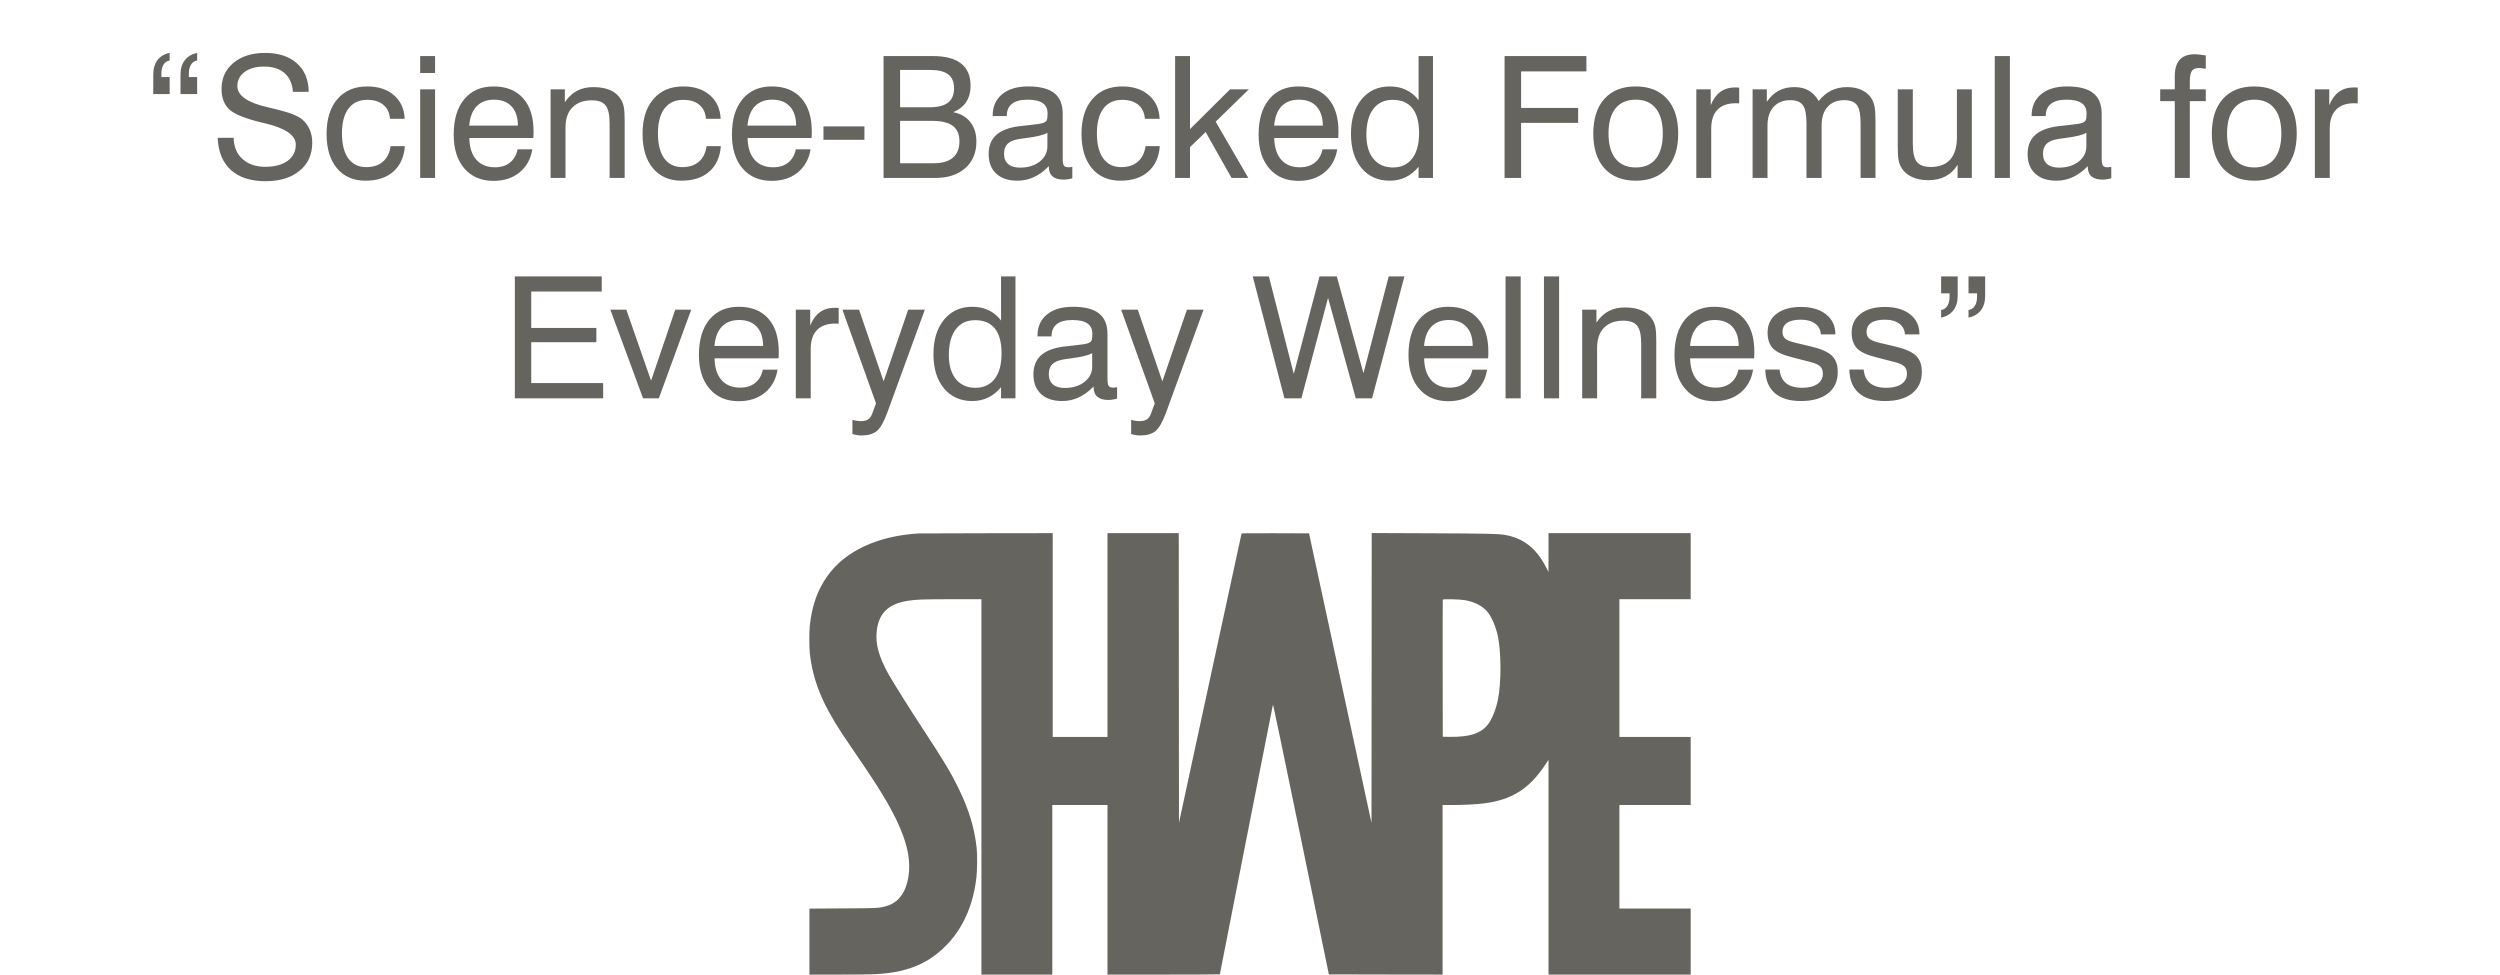 <svg xmlns="http://www.w3.org/2000/svg" fill="none" viewBox="0 0 590 230" height="230" width="590">
<path fill="#66645E" d="M40.039 18.191V22.195H36.172V17.605C36.172 16.212 36.504 15.073 37.168 14.188C37.832 13.302 38.789 12.736 40.039 12.488V14.285C39.44 14.363 38.965 14.676 38.613 15.223C38.262 15.77 38.086 16.479 38.086 17.352V18.191H40.039ZM46.523 18.191V22.195H42.598V17.605C42.598 16.225 42.936 15.092 43.613 14.207C44.29 13.322 45.26 12.749 46.523 12.488V14.285C45.925 14.363 45.449 14.676 45.098 15.223C44.746 15.77 44.57 16.479 44.57 17.352V18.191H46.523ZM51.367 32.527H55.137C55.176 34.611 55.866 36.271 57.207 37.508C58.561 38.745 60.365 39.363 62.617 39.363C64.844 39.363 66.595 38.895 67.871 37.957C69.16 37.02 69.805 35.743 69.805 34.129C69.805 31.928 67.396 30.255 62.578 29.109C62.292 29.044 62.07 28.992 61.914 28.953C58.008 28.029 55.423 27 54.16 25.867C52.91 24.721 52.285 23.1 52.285 21.004C52.285 18.439 53.223 16.381 55.098 14.832C56.973 13.27 59.466 12.488 62.578 12.488C65.755 12.488 68.255 13.309 70.078 14.949C71.901 16.577 72.826 18.816 72.852 21.668L69.121 21.688C68.991 19.76 68.333 18.283 67.148 17.254C65.977 16.225 64.368 15.711 62.324 15.711C60.41 15.711 58.88 16.134 57.734 16.98C56.589 17.814 56.016 18.927 56.016 20.32C56.016 22.547 58.385 24.207 63.125 25.301C63.828 25.47 64.368 25.6 64.746 25.691C64.824 25.704 64.961 25.737 65.156 25.789C68.255 26.531 70.312 27.332 71.328 28.191C72.096 28.842 72.682 29.637 73.086 30.574C73.49 31.499 73.691 32.534 73.691 33.68C73.691 36.453 72.695 38.66 70.703 40.301C68.724 41.941 66.042 42.762 62.656 42.762C59.167 42.762 56.445 41.883 54.492 40.125C52.552 38.354 51.51 35.822 51.367 32.527ZM92.031 28.035C91.927 26.603 91.406 25.503 90.469 24.734C89.544 23.953 88.275 23.562 86.66 23.562C84.759 23.562 83.288 24.246 82.246 25.613C81.217 26.98 80.703 28.934 80.703 31.473C80.703 34.025 81.198 35.991 82.188 37.371C83.19 38.751 84.603 39.441 86.426 39.441C88.066 39.441 89.375 39.018 90.352 38.172C91.341 37.325 91.953 36.095 92.188 34.48H95.547C95.365 37.046 94.46 39.051 92.832 40.496C91.204 41.928 89.017 42.645 86.269 42.645C83.405 42.645 81.152 41.661 79.512 39.695C77.884 37.729 77.07 35.034 77.07 31.609C77.07 28.107 77.923 25.366 79.629 23.387C81.335 21.395 83.678 20.398 86.66 20.398C89.29 20.398 91.393 21.088 92.969 22.469C94.557 23.836 95.404 25.691 95.508 28.035H92.031ZM99.16 17.234V13.23H102.676V17.234H99.16ZM99.16 42V21.082H102.676V42H99.16ZM110.742 29.637H122.227C122.214 27.684 121.719 26.18 120.742 25.125C119.766 24.057 118.379 23.523 116.582 23.523C114.85 23.523 113.483 24.044 112.48 25.086C111.491 26.128 110.911 27.645 110.742 29.637ZM122.148 35.242H125.625C125.247 37.547 124.245 39.363 122.617 40.691C120.99 42.02 118.939 42.684 116.465 42.684C113.561 42.684 111.27 41.707 109.59 39.754C107.91 37.801 107.07 35.138 107.07 31.766C107.07 28.198 107.904 25.412 109.57 23.406C111.237 21.401 113.535 20.398 116.465 20.398C119.473 20.398 121.797 21.323 123.438 23.172C125.091 25.021 125.918 27.631 125.918 31.004C125.918 31.434 125.911 31.753 125.898 31.961C125.898 32.169 125.885 32.371 125.859 32.566H110.762C110.801 34.767 111.348 36.473 112.402 37.684C113.457 38.882 114.922 39.48 116.797 39.48C118.229 39.48 119.408 39.116 120.332 38.387C121.27 37.645 121.875 36.596 122.148 35.242ZM143.867 42V29.129C143.867 27.072 143.548 25.652 142.91 24.871C142.285 24.077 141.204 23.68 139.668 23.68C137.702 23.68 136.172 24.24 135.078 25.359C133.997 26.466 133.457 28.042 133.457 30.086V42H129.941V21.082H133.301V24.129C134.108 22.918 135.065 22.02 136.172 21.434C137.279 20.848 138.561 20.555 140.02 20.555C141.595 20.555 142.923 20.796 144.004 21.277C145.085 21.746 145.918 22.456 146.504 23.406C146.829 23.914 147.064 24.513 147.207 25.203C147.35 25.88 147.422 26.961 147.422 28.445V29.441V42H143.867ZM166.602 28.035C166.497 26.603 165.977 25.503 165.039 24.734C164.115 23.953 162.845 23.562 161.23 23.562C159.329 23.562 157.858 24.246 156.816 25.613C155.788 26.98 155.273 28.934 155.273 31.473C155.273 34.025 155.768 35.991 156.758 37.371C157.76 38.751 159.173 39.441 160.996 39.441C162.637 39.441 163.945 39.018 164.922 38.172C165.911 37.325 166.523 36.095 166.758 34.48H170.117C169.935 37.046 169.03 39.051 167.402 40.496C165.775 41.928 163.587 42.645 160.84 42.645C157.975 42.645 155.723 41.661 154.082 39.695C152.454 37.729 151.641 35.034 151.641 31.609C151.641 28.107 152.493 25.366 154.199 23.387C155.905 21.395 158.249 20.398 161.23 20.398C163.861 20.398 165.964 21.088 167.539 22.469C169.128 23.836 169.974 25.691 170.078 28.035H166.602ZM176.406 29.637H187.891C187.878 27.684 187.383 26.18 186.406 25.125C185.43 24.057 184.043 23.523 182.246 23.523C180.514 23.523 179.147 24.044 178.145 25.086C177.155 26.128 176.576 27.645 176.406 29.637ZM187.812 35.242H191.289C190.911 37.547 189.909 39.363 188.281 40.691C186.654 42.02 184.603 42.684 182.129 42.684C179.225 42.684 176.934 41.707 175.254 39.754C173.574 37.801 172.734 35.138 172.734 31.766C172.734 28.198 173.568 25.412 175.234 23.406C176.901 21.401 179.199 20.398 182.129 20.398C185.137 20.398 187.461 21.323 189.102 23.172C190.755 25.021 191.582 27.631 191.582 31.004C191.582 31.434 191.576 31.753 191.562 31.961C191.562 32.169 191.549 32.371 191.523 32.566H176.426C176.465 34.767 177.012 36.473 178.066 37.684C179.121 38.882 180.586 39.48 182.461 39.48C183.893 39.48 185.072 39.116 185.996 38.387C186.934 37.645 187.539 36.596 187.812 35.242ZM194.336 32.996V29.832H204.004V32.996H194.336ZM208.516 42V13.23H220.117C223.099 13.23 225.332 13.816 226.816 14.988C228.314 16.16 229.062 17.912 229.062 20.242C229.062 21.74 228.717 23.016 228.027 24.07C227.337 25.112 226.309 25.913 224.941 26.473C226.673 26.798 228.021 27.573 228.984 28.797C229.948 30.008 230.43 31.544 230.43 33.406C230.43 36.036 229.557 38.126 227.812 39.676C226.068 41.225 223.698 42 220.703 42H208.516ZM212.422 25.32H219.277C221.296 25.32 222.78 24.956 223.73 24.227C224.681 23.497 225.156 22.358 225.156 20.809C225.156 19.35 224.701 18.27 223.789 17.566C222.878 16.863 221.478 16.512 219.59 16.512H212.422V25.32ZM212.422 38.523H220.352C222.344 38.523 223.854 38.087 224.883 37.215C225.911 36.329 226.426 35.047 226.426 33.367C226.426 31.701 225.898 30.477 224.844 29.695C223.802 28.914 222.155 28.523 219.902 28.523H212.422V38.523ZM247.52 39.207C246.426 40.353 245.26 41.212 244.023 41.785C242.799 42.358 241.497 42.645 240.117 42.645C237.982 42.645 236.315 42.091 235.117 40.984C233.919 39.865 233.32 38.322 233.32 36.355C233.32 34.454 233.906 32.964 235.078 31.883C236.263 30.802 238.06 30.105 240.469 29.793C241.081 29.728 241.908 29.637 242.949 29.52C244.733 29.337 245.827 29.162 246.23 28.992C246.634 28.836 246.901 28.634 247.031 28.387C247.161 28.126 247.227 27.573 247.227 26.727C247.227 25.659 246.836 24.858 246.055 24.324C245.273 23.79 244.095 23.523 242.52 23.523C240.892 23.523 239.661 23.849 238.828 24.5C238.008 25.151 237.598 26.115 237.598 27.391H234.277V27.234C234.277 25.125 235.02 23.458 236.504 22.234C237.988 21.01 240.033 20.398 242.637 20.398C245.436 20.398 247.493 20.926 248.809 21.98C250.137 23.022 250.801 24.656 250.801 26.883V37.352C250.801 38.25 250.898 38.829 251.094 39.09C251.289 39.35 251.641 39.48 252.148 39.48C252.253 39.48 252.376 39.474 252.52 39.461C252.676 39.435 252.858 39.402 253.066 39.363V42.078C252.637 42.195 252.259 42.273 251.934 42.312C251.621 42.365 251.322 42.391 251.035 42.391C249.863 42.391 248.984 42.137 248.398 41.629C247.812 41.121 247.52 40.353 247.52 39.324V39.207ZM247.188 31.355C246.25 31.863 244.642 32.26 242.363 32.547C241.556 32.651 240.951 32.736 240.547 32.801C239.271 33.009 238.353 33.387 237.793 33.934C237.233 34.48 236.953 35.275 236.953 36.316C236.953 37.358 237.279 38.159 237.93 38.719C238.581 39.279 239.512 39.559 240.723 39.559C242.611 39.559 244.16 39.083 245.371 38.133C246.582 37.182 247.188 35.965 247.188 34.48V31.355ZM270.195 28.035C270.091 26.603 269.57 25.503 268.633 24.734C267.708 23.953 266.439 23.562 264.824 23.562C262.923 23.562 261.452 24.246 260.41 25.613C259.382 26.98 258.867 28.934 258.867 31.473C258.867 34.025 259.362 35.991 260.352 37.371C261.354 38.751 262.767 39.441 264.59 39.441C266.23 39.441 267.539 39.018 268.516 38.172C269.505 37.325 270.117 36.095 270.352 34.48H273.711C273.529 37.046 272.624 39.051 270.996 40.496C269.368 41.928 267.181 42.645 264.434 42.645C261.569 42.645 259.316 41.661 257.676 39.695C256.048 37.729 255.234 35.034 255.234 31.609C255.234 28.107 256.087 25.366 257.793 23.387C259.499 21.395 261.842 20.398 264.824 20.398C267.454 20.398 269.557 21.088 271.133 22.469C272.721 23.836 273.568 25.691 273.672 28.035H270.195ZM277.324 42V13.23H280.84V30.477L290.293 21.082H294.727L286.895 28.719L294.609 42H290.645L284.531 31.16L280.84 34.715V42H277.324ZM300.703 29.637H312.188C312.174 27.684 311.68 26.18 310.703 25.125C309.727 24.057 308.34 23.523 306.543 23.523C304.811 23.523 303.444 24.044 302.441 25.086C301.452 26.128 300.872 27.645 300.703 29.637ZM312.109 35.242H315.586C315.208 37.547 314.206 39.363 312.578 40.691C310.951 42.02 308.9 42.684 306.426 42.684C303.522 42.684 301.23 41.707 299.551 39.754C297.871 37.801 297.031 35.138 297.031 31.766C297.031 28.198 297.865 25.412 299.531 23.406C301.198 21.401 303.496 20.398 306.426 20.398C309.434 20.398 311.758 21.323 313.398 23.172C315.052 25.021 315.879 27.631 315.879 31.004C315.879 31.434 315.872 31.753 315.859 31.961C315.859 32.169 315.846 32.371 315.82 32.566H300.723C300.762 34.767 301.309 36.473 302.363 37.684C303.418 38.882 304.883 39.48 306.758 39.48C308.19 39.48 309.368 39.116 310.293 38.387C311.23 37.645 311.836 36.596 312.109 35.242ZM334.902 31.395C334.902 28.803 334.375 26.85 333.32 25.535C332.279 24.22 330.729 23.562 328.672 23.562C326.693 23.562 325.163 24.285 324.082 25.73C323.001 27.163 322.461 29.201 322.461 31.844C322.461 34.227 323.014 36.102 324.121 37.469C325.241 38.836 326.771 39.52 328.711 39.52C330.677 39.52 332.201 38.816 333.281 37.41C334.362 36.004 334.902 33.999 334.902 31.395ZM338.184 13.23V42H334.785V39.363C333.887 40.457 332.871 41.277 331.738 41.824C330.605 42.371 329.355 42.645 327.988 42.645C325.202 42.645 322.975 41.648 321.309 39.656C319.655 37.651 318.828 34.969 318.828 31.609C318.828 28.185 319.661 25.463 321.328 23.445C322.995 21.414 325.215 20.398 327.988 20.398C329.447 20.398 330.736 20.672 331.855 21.219C332.988 21.753 333.965 22.56 334.785 23.641V13.23H338.184ZM355.078 42V13.23H374.395V16.844H358.984V25.477H372.441V28.992H358.984V42H355.078ZM379.609 31.512C379.609 34.103 380.163 36.089 381.27 37.469C382.389 38.836 383.984 39.52 386.055 39.52C388.112 39.52 389.688 38.836 390.781 37.469C391.875 36.089 392.422 34.103 392.422 31.512C392.422 28.934 391.875 26.961 390.781 25.594C389.688 24.213 388.112 23.523 386.055 23.523C383.971 23.523 382.376 24.207 381.27 25.574C380.163 26.941 379.609 28.921 379.609 31.512ZM376.016 31.512C376.016 28.009 376.888 25.281 378.633 23.328C380.391 21.375 382.852 20.398 386.016 20.398C389.193 20.398 391.66 21.375 393.418 23.328C395.176 25.268 396.055 27.996 396.055 31.512C396.055 35.027 395.176 37.762 393.418 39.715C391.673 41.668 389.219 42.645 386.055 42.645C382.878 42.645 380.41 41.675 378.652 39.734C376.895 37.781 376.016 35.04 376.016 31.512ZM400.332 42V21.082H403.73V24.832C404.29 23.426 405.046 22.378 405.996 21.688C406.96 20.984 408.138 20.633 409.531 20.633C409.792 20.633 409.98 20.639 410.098 20.652C410.215 20.652 410.332 20.665 410.449 20.691V24.402C410.358 24.389 410.254 24.383 410.137 24.383C410.02 24.37 409.844 24.363 409.609 24.363C407.734 24.363 406.302 24.878 405.312 25.906C404.336 26.922 403.848 28.406 403.848 30.359V42H400.332ZM439.102 42V29.129C439.102 27.02 438.815 25.581 438.242 24.812C437.669 24.031 436.673 23.641 435.254 23.641C433.561 23.641 432.246 24.168 431.309 25.223C430.371 26.264 429.902 27.736 429.902 29.637V42H426.328V29.129C426.328 27.02 426.042 25.581 425.469 24.812C424.896 24.031 423.906 23.641 422.5 23.641C420.82 23.641 419.505 24.174 418.555 25.242C417.604 26.297 417.129 27.762 417.129 29.637V42H413.613V21.082H416.973V24.031C417.754 22.859 418.678 21.987 419.746 21.414C420.814 20.841 422.064 20.555 423.496 20.555C424.798 20.555 425.911 20.822 426.836 21.355C427.76 21.876 428.555 22.703 429.219 23.836C430.13 22.703 431.126 21.876 432.207 21.355C433.288 20.822 434.531 20.555 435.938 20.555C437.292 20.555 438.47 20.802 439.473 21.297C440.475 21.779 441.243 22.482 441.777 23.406C442.077 23.94 442.292 24.578 442.422 25.32C442.552 26.062 442.617 27.234 442.617 28.836V29.441V42H439.102ZM451.426 21.082V33.914C451.426 35.971 451.745 37.404 452.383 38.211C453.034 39.005 454.128 39.402 455.664 39.402C457.695 39.402 459.232 38.81 460.273 37.625C461.315 36.427 461.836 34.669 461.836 32.352V21.082H465.352V42H461.992V38.875C461.263 40.086 460.319 40.997 459.16 41.609C458.001 42.221 456.641 42.527 455.078 42.527C453.62 42.527 452.35 42.28 451.27 41.785C450.189 41.29 449.362 40.587 448.789 39.676C448.464 39.168 448.229 38.575 448.086 37.898C447.943 37.208 447.871 36.121 447.871 34.637V33.641V21.082H451.426ZM470.762 42V13.23H474.336V42H470.762ZM492.715 39.207C491.621 40.353 490.456 41.212 489.219 41.785C487.995 42.358 486.693 42.645 485.312 42.645C483.177 42.645 481.51 42.091 480.312 40.984C479.115 39.865 478.516 38.322 478.516 36.355C478.516 34.454 479.102 32.964 480.273 31.883C481.458 30.802 483.255 30.105 485.664 29.793C486.276 29.728 487.103 29.637 488.145 29.52C489.928 29.337 491.022 29.162 491.426 28.992C491.829 28.836 492.096 28.634 492.227 28.387C492.357 28.126 492.422 27.573 492.422 26.727C492.422 25.659 492.031 24.858 491.25 24.324C490.469 23.79 489.29 23.523 487.715 23.523C486.087 23.523 484.857 23.849 484.023 24.5C483.203 25.151 482.793 26.115 482.793 27.391H479.473V27.234C479.473 25.125 480.215 23.458 481.699 22.234C483.184 21.01 485.228 20.398 487.832 20.398C490.632 20.398 492.689 20.926 494.004 21.98C495.332 23.022 495.996 24.656 495.996 26.883V37.352C495.996 38.25 496.094 38.829 496.289 39.09C496.484 39.35 496.836 39.48 497.344 39.48C497.448 39.48 497.572 39.474 497.715 39.461C497.871 39.435 498.053 39.402 498.262 39.363V42.078C497.832 42.195 497.454 42.273 497.129 42.312C496.816 42.365 496.517 42.391 496.23 42.391C495.059 42.391 494.18 42.137 493.594 41.629C493.008 41.121 492.715 40.353 492.715 39.324V39.207ZM492.383 31.355C491.445 31.863 489.837 32.26 487.559 32.547C486.751 32.651 486.146 32.736 485.742 32.801C484.466 33.009 483.548 33.387 482.988 33.934C482.428 34.48 482.148 35.275 482.148 36.316C482.148 37.358 482.474 38.159 483.125 38.719C483.776 39.279 484.707 39.559 485.918 39.559C487.806 39.559 489.355 39.083 490.566 38.133C491.777 37.182 492.383 35.965 492.383 34.48V31.355ZM513.242 42V23.875H509.805V21.082H513.242V17.996C513.242 16.264 513.633 14.969 514.414 14.109C515.208 13.237 516.393 12.801 517.969 12.801C518.216 12.801 518.529 12.82 518.906 12.859C519.284 12.898 519.837 12.97 520.566 13.074V16.238C520.189 16.173 519.87 16.128 519.609 16.102C519.362 16.062 519.16 16.043 519.004 16.043C518.184 16.043 517.611 16.271 517.285 16.727C516.96 17.182 516.797 18.048 516.797 19.324V21.082H520.566V23.875H516.797V42H513.242ZM525.586 31.512C525.586 34.103 526.139 36.089 527.246 37.469C528.366 38.836 529.961 39.52 532.031 39.52C534.089 39.52 535.664 38.836 536.758 37.469C537.852 36.089 538.398 34.103 538.398 31.512C538.398 28.934 537.852 26.961 536.758 25.594C535.664 24.213 534.089 23.523 532.031 23.523C529.948 23.523 528.353 24.207 527.246 25.574C526.139 26.941 525.586 28.921 525.586 31.512ZM521.992 31.512C521.992 28.009 522.865 25.281 524.609 23.328C526.367 21.375 528.828 20.398 531.992 20.398C535.169 20.398 537.637 21.375 539.395 23.328C541.152 25.268 542.031 27.996 542.031 31.512C542.031 35.027 541.152 37.762 539.395 39.715C537.65 41.668 535.195 42.645 532.031 42.645C528.854 42.645 526.387 41.675 524.629 39.734C522.871 37.781 521.992 35.04 521.992 31.512ZM546.309 42V21.082H549.707V24.832C550.267 23.426 551.022 22.378 551.973 21.688C552.936 20.984 554.115 20.633 555.508 20.633C555.768 20.633 555.957 20.639 556.074 20.652C556.191 20.652 556.309 20.665 556.426 20.691V24.402C556.335 24.389 556.23 24.383 556.113 24.383C555.996 24.37 555.82 24.363 555.586 24.363C553.711 24.363 552.279 24.878 551.289 25.906C550.312 26.922 549.824 28.406 549.824 30.359V42H546.309ZM121.504 94V65.231H142.012V68.805H125.371V77.398H140.742V80.758H125.371V90.406H142.344V94H121.504ZM151.758 94L144.043 73.082H147.812L153.652 89.84L159.355 73.082H163.125L155.488 94H151.758ZM168.613 81.637H180.098C180.085 79.684 179.59 78.18 178.613 77.125C177.637 76.057 176.25 75.523 174.453 75.523C172.721 75.523 171.354 76.044 170.352 77.086C169.362 78.128 168.783 79.644 168.613 81.637ZM180.02 87.242H183.496C183.118 89.547 182.116 91.363 180.488 92.691C178.861 94.019 176.81 94.684 174.336 94.684C171.432 94.684 169.141 93.707 167.461 91.754C165.781 89.801 164.941 87.138 164.941 83.766C164.941 80.198 165.775 77.412 167.441 75.406C169.108 73.401 171.406 72.398 174.336 72.398C177.344 72.398 179.668 73.323 181.309 75.172C182.962 77.021 183.789 79.632 183.789 83.004C183.789 83.434 183.783 83.753 183.77 83.961C183.77 84.169 183.757 84.371 183.73 84.566H168.633C168.672 86.767 169.219 88.473 170.273 89.684C171.328 90.882 172.793 91.481 174.668 91.481C176.1 91.481 177.279 91.116 178.203 90.387C179.141 89.644 179.746 88.596 180.02 87.242ZM187.812 94V73.082H191.211V76.832C191.771 75.426 192.526 74.378 193.477 73.688C194.44 72.984 195.618 72.633 197.012 72.633C197.272 72.633 197.461 72.639 197.578 72.652C197.695 72.652 197.812 72.665 197.93 72.691V76.402C197.839 76.389 197.734 76.383 197.617 76.383C197.5 76.37 197.324 76.363 197.09 76.363C195.215 76.363 193.783 76.878 192.793 77.906C191.816 78.922 191.328 80.406 191.328 82.359V94H187.812ZM214.336 73.082H218.262L209.453 97.242C208.62 99.521 207.78 101.012 206.934 101.715C206.087 102.418 204.863 102.77 203.262 102.77C202.91 102.77 202.559 102.737 202.207 102.672C201.868 102.62 201.523 102.542 201.172 102.438V99.078C201.523 99.182 201.868 99.26 202.207 99.312C202.546 99.365 202.884 99.391 203.223 99.391C203.9 99.391 204.447 99.254 204.863 98.981C205.28 98.707 205.599 98.271 205.82 97.672L206.738 95.191L198.809 73.082H202.734L208.535 89.996L214.336 73.082ZM236.367 83.394C236.367 80.803 235.84 78.85 234.785 77.535C233.743 76.22 232.194 75.562 230.137 75.562C228.158 75.562 226.628 76.285 225.547 77.731C224.466 79.163 223.926 81.201 223.926 83.844C223.926 86.227 224.479 88.102 225.586 89.469C226.706 90.836 228.236 91.519 230.176 91.519C232.142 91.519 233.665 90.816 234.746 89.41C235.827 88.004 236.367 85.999 236.367 83.394ZM239.648 65.231V94H236.25V91.363C235.352 92.457 234.336 93.277 233.203 93.824C232.07 94.371 230.82 94.644 229.453 94.644C226.667 94.644 224.44 93.648 222.773 91.656C221.12 89.651 220.293 86.969 220.293 83.609C220.293 80.185 221.126 77.463 222.793 75.445C224.46 73.414 226.68 72.398 229.453 72.398C230.911 72.398 232.201 72.672 233.32 73.219C234.453 73.753 235.43 74.56 236.25 75.641V65.231H239.648ZM258.086 91.207C256.992 92.353 255.827 93.212 254.59 93.785C253.366 94.358 252.064 94.644 250.684 94.644C248.548 94.644 246.882 94.091 245.684 92.984C244.486 91.865 243.887 90.322 243.887 88.356C243.887 86.454 244.473 84.963 245.645 83.883C246.829 82.802 248.626 82.106 251.035 81.793C251.647 81.728 252.474 81.637 253.516 81.519C255.299 81.337 256.393 81.162 256.797 80.992C257.201 80.836 257.467 80.634 257.598 80.387C257.728 80.126 257.793 79.573 257.793 78.727C257.793 77.659 257.402 76.858 256.621 76.324C255.84 75.79 254.661 75.523 253.086 75.523C251.458 75.523 250.228 75.849 249.395 76.5C248.574 77.151 248.164 78.115 248.164 79.391H244.844V79.234C244.844 77.125 245.586 75.458 247.07 74.234C248.555 73.01 250.599 72.398 253.203 72.398C256.003 72.398 258.06 72.926 259.375 73.981C260.703 75.022 261.367 76.656 261.367 78.883V89.352C261.367 90.25 261.465 90.829 261.66 91.09C261.855 91.35 262.207 91.481 262.715 91.481C262.819 91.481 262.943 91.474 263.086 91.461C263.242 91.435 263.424 91.402 263.633 91.363V94.078C263.203 94.195 262.826 94.273 262.5 94.312C262.188 94.365 261.888 94.391 261.602 94.391C260.43 94.391 259.551 94.137 258.965 93.629C258.379 93.121 258.086 92.353 258.086 91.324V91.207ZM257.754 83.356C256.816 83.863 255.208 84.26 252.93 84.547C252.122 84.651 251.517 84.736 251.113 84.801C249.837 85.009 248.919 85.387 248.359 85.934C247.799 86.481 247.52 87.275 247.52 88.316C247.52 89.358 247.845 90.159 248.496 90.719C249.147 91.279 250.078 91.559 251.289 91.559C253.177 91.559 254.727 91.083 255.938 90.133C257.148 89.182 257.754 87.965 257.754 86.481V83.356ZM280.117 73.082H284.043L275.234 97.242C274.401 99.521 273.561 101.012 272.715 101.715C271.868 102.418 270.645 102.77 269.043 102.77C268.691 102.77 268.34 102.737 267.988 102.672C267.65 102.62 267.305 102.542 266.953 102.438V99.078C267.305 99.182 267.65 99.26 267.988 99.312C268.327 99.365 268.665 99.391 269.004 99.391C269.681 99.391 270.228 99.254 270.645 98.981C271.061 98.707 271.38 98.271 271.602 97.672L272.52 95.191L264.59 73.082H268.516L274.316 89.996L280.117 73.082ZM303.125 94L295.645 65.231H299.453L305.332 88.238L311.406 65.231H315.488L321.777 88.082L327.734 65.231H331.445L323.809 94H319.961L313.418 70.289L307.129 94H303.125ZM336.074 81.637H347.559C347.546 79.684 347.051 78.18 346.074 77.125C345.098 76.057 343.711 75.523 341.914 75.523C340.182 75.523 338.815 76.044 337.812 77.086C336.823 78.128 336.243 79.644 336.074 81.637ZM347.48 87.242H350.957C350.579 89.547 349.577 91.363 347.949 92.691C346.322 94.019 344.271 94.684 341.797 94.684C338.893 94.684 336.602 93.707 334.922 91.754C333.242 89.801 332.402 87.138 332.402 83.766C332.402 80.198 333.236 77.412 334.902 75.406C336.569 73.401 338.867 72.398 341.797 72.398C344.805 72.398 347.129 73.323 348.77 75.172C350.423 77.021 351.25 79.632 351.25 83.004C351.25 83.434 351.243 83.753 351.23 83.961C351.23 84.169 351.217 84.371 351.191 84.566H336.094C336.133 86.767 336.68 88.473 337.734 89.684C338.789 90.882 340.254 91.481 342.129 91.481C343.561 91.481 344.74 91.116 345.664 90.387C346.602 89.644 347.207 88.596 347.48 87.242ZM355.312 94V65.231H358.887V94H355.312ZM364.375 94V65.231H367.949V94H364.375ZM387.324 94V81.129C387.324 79.072 387.005 77.652 386.367 76.871C385.742 76.077 384.661 75.68 383.125 75.68C381.159 75.68 379.629 76.24 378.535 77.359C377.454 78.466 376.914 80.042 376.914 82.086V94H373.398V73.082H376.758V76.129C377.565 74.918 378.522 74.019 379.629 73.434C380.736 72.848 382.018 72.555 383.477 72.555C385.052 72.555 386.38 72.796 387.461 73.277C388.542 73.746 389.375 74.456 389.961 75.406C390.286 75.914 390.521 76.513 390.664 77.203C390.807 77.88 390.879 78.961 390.879 80.445V81.441V94H387.324ZM398.848 81.637H410.332C410.319 79.684 409.824 78.18 408.848 77.125C407.871 76.057 406.484 75.523 404.688 75.523C402.956 75.523 401.589 76.044 400.586 77.086C399.596 78.128 399.017 79.644 398.848 81.637ZM410.254 87.242H413.73C413.353 89.547 412.35 91.363 410.723 92.691C409.095 94.019 407.044 94.684 404.57 94.684C401.667 94.684 399.375 93.707 397.695 91.754C396.016 89.801 395.176 87.138 395.176 83.766C395.176 80.198 396.009 77.412 397.676 75.406C399.342 73.401 401.641 72.398 404.57 72.398C407.578 72.398 409.902 73.323 411.543 75.172C413.197 77.021 414.023 79.632 414.023 83.004C414.023 83.434 414.017 83.753 414.004 83.961C414.004 84.169 413.991 84.371 413.965 84.566H398.867C398.906 86.767 399.453 88.473 400.508 89.684C401.562 90.882 403.027 91.481 404.902 91.481C406.335 91.481 407.513 91.116 408.438 90.387C409.375 89.644 409.98 88.596 410.254 87.242ZM416.602 87.203H419.98C420.111 88.622 420.618 89.697 421.504 90.426C422.402 91.155 423.672 91.519 425.312 91.519C426.823 91.519 428.014 91.227 428.887 90.641C429.759 90.042 430.195 89.228 430.195 88.199C430.195 87.431 429.974 86.845 429.531 86.441C429.102 86.025 428.255 85.667 426.992 85.367L423.066 84.352C420.853 83.818 419.31 83.115 418.438 82.242C417.578 81.357 417.148 80.1 417.148 78.473C417.148 76.624 417.845 75.159 419.238 74.078C420.645 72.984 422.565 72.438 425 72.438C427.487 72.438 429.466 73.017 430.938 74.176C432.409 75.335 433.145 76.891 433.145 78.844V78.922H429.727C429.648 77.815 429.193 76.962 428.359 76.363C427.539 75.751 426.419 75.445 425 75.445C423.581 75.445 422.5 75.693 421.758 76.188C421.029 76.682 420.664 77.405 420.664 78.356C420.664 79.033 420.892 79.566 421.348 79.957C421.816 80.335 422.682 80.667 423.945 80.953L427.344 81.754C429.766 82.327 431.432 83.062 432.344 83.961C433.255 84.846 433.711 86.116 433.711 87.769C433.711 89.944 432.943 91.637 431.406 92.848C429.883 94.046 427.747 94.644 425 94.644C422.318 94.644 420.254 94.007 418.809 92.731C417.376 91.454 416.641 89.612 416.602 87.203ZM436.445 87.203H439.824C439.954 88.622 440.462 89.697 441.348 90.426C442.246 91.155 443.516 91.519 445.156 91.519C446.667 91.519 447.858 91.227 448.73 90.641C449.603 90.042 450.039 89.228 450.039 88.199C450.039 87.431 449.818 86.845 449.375 86.441C448.945 86.025 448.099 85.667 446.836 85.367L442.91 84.352C440.697 83.818 439.154 83.115 438.281 82.242C437.422 81.357 436.992 80.1 436.992 78.473C436.992 76.624 437.689 75.159 439.082 74.078C440.488 72.984 442.409 72.438 444.844 72.438C447.331 72.438 449.31 73.017 450.781 74.176C452.253 75.335 452.988 76.891 452.988 78.844V78.922H449.57C449.492 77.815 449.036 76.962 448.203 76.363C447.383 75.751 446.263 75.445 444.844 75.445C443.424 75.445 442.344 75.693 441.602 76.188C440.872 76.682 440.508 77.405 440.508 78.356C440.508 79.033 440.736 79.566 441.191 79.957C441.66 80.335 442.526 80.667 443.789 80.953L447.188 81.754C449.609 82.327 451.276 83.062 452.188 83.961C453.099 84.846 453.555 86.116 453.555 87.769C453.555 89.944 452.786 91.637 451.25 92.848C449.727 94.046 447.591 94.644 444.844 94.644C442.161 94.644 440.098 94.007 438.652 92.731C437.22 91.454 436.484 89.612 436.445 87.203ZM464.57 69.234V65.231H468.496V69.84C468.496 71.22 468.158 72.353 467.48 73.238C466.803 74.124 465.833 74.697 464.57 74.957V73.16C465.182 73.082 465.671 72.769 466.035 72.223C466.4 71.663 466.582 70.947 466.582 70.074V69.234H464.57ZM458.105 69.234V65.231H462.012V69.84C462.012 71.22 461.673 72.353 460.996 73.238C460.319 74.124 459.355 74.697 458.105 74.957V73.16C458.717 73.082 459.199 72.769 459.551 72.223C459.915 71.663 460.098 70.947 460.098 70.074V69.234H458.105Z"></path>
<path fill="#66645E" d="M216.788 125.89C207.111 126.479 199.479 130.034 195.296 135.899C192.949 139.178 191.665 142.78 191.114 147.59C190.962 148.873 190.962 152.856 191.114 154.149C191.846 160.574 193.975 165.897 198.709 173.111C199.355 174.1 200.952 176.457 202.254 178.349C208.452 187.35 211.275 192.245 213.09 197.093C214.63 201.218 214.972 204.859 214.126 208.186C213.347 211.303 211.56 213.261 208.879 213.927C207.301 214.326 207.007 214.345 198.899 214.383L191.029 214.431V222.215V230H198.138C205.144 230 207.149 229.943 209.45 229.667C213.746 229.145 217.291 227.861 220.219 225.761C226.027 221.588 229.515 215.2 230.437 207.045C230.637 205.306 230.656 201.627 230.485 200.059C229.971 195.373 228.688 191.143 226.293 186.21C224.373 182.265 222.738 179.537 217.576 171.686C214.791 167.446 210.676 160.878 209.678 159.091C207.415 155.014 206.579 152.01 206.902 149.016C207.349 144.767 209.564 142.562 214.145 141.801C216.065 141.478 217.833 141.412 224.895 141.412H231.616V185.706V230H239.98H248.345V209.992V189.983H254.856H261.367V209.992V230H274.627C281.917 230 287.886 229.971 287.886 229.933C287.886 229.772 300.357 166.439 300.414 166.287C300.462 166.173 302.962 178.159 307.049 198.034L313.607 229.952L327.029 229.981L340.45 230V209.992V189.983H342.617C345.421 189.983 348.396 189.831 350.221 189.603C356.77 188.757 360.867 186.2 364.603 180.583L365.449 179.318V204.659V230H382.225H399.002V222.206V214.411H390.59H382.178V202.197V189.983H390.59H399.002V181.951V173.919H390.59H382.178V157.666V141.412H390.59H399.002V133.617V125.823H382.225H365.449V130.405L365.439 134.996L364.916 133.96C362.626 129.445 359.574 127.021 355.183 126.241C353.634 125.966 350.858 125.909 337.342 125.852L323.721 125.795L323.702 159.994L323.673 194.203L316.297 160.032L308.931 125.871L300.984 125.842C294.683 125.823 293.029 125.842 293 125.937C292.972 126.004 289.645 141.383 285.596 160.108L278.239 194.156L278.21 159.994L278.191 125.823H269.779H261.367V149.871V173.919H254.903H248.44V149.871V125.823L232.88 125.842C224.316 125.852 217.073 125.871 216.788 125.89ZM345.725 141.64C348.121 142.077 349.946 143.047 351.105 144.482C351.97 145.556 352.864 147.533 353.339 149.425C354.318 153.274 354.375 161.116 353.463 165.355C353.082 167.123 352.408 168.948 351.666 170.212C350.088 172.912 347.199 174.005 341.923 173.9L340.498 173.872L340.469 157.761C340.46 148.902 340.469 141.592 340.498 141.516C340.574 141.326 344.528 141.431 345.725 141.64Z"></path>
</svg>
